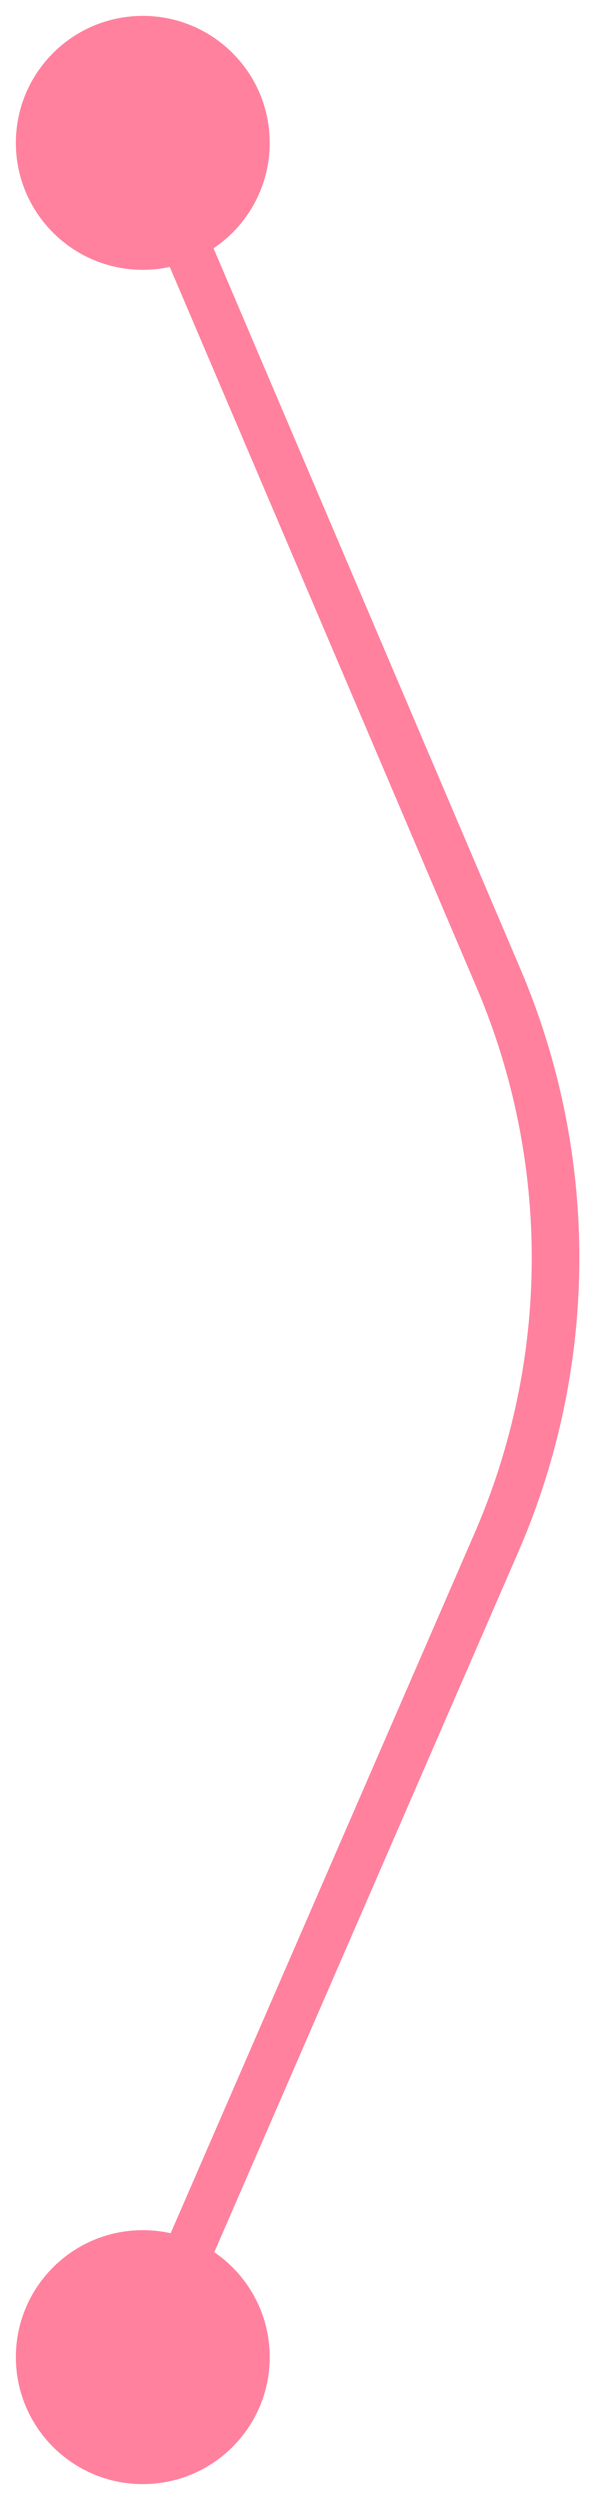 <?xml version="1.0" encoding="UTF-8"?> <svg xmlns="http://www.w3.org/2000/svg" width="25" height="105" viewBox="0 0 25 105" fill="none"><path d="M11.333 6C11.333 8.946 8.946 11.333 6 11.333C3.054 11.333 0.667 8.946 0.667 6C0.667 3.054 3.054 0.667 6 0.667C8.946 0.667 11.333 3.054 11.333 6ZM11.333 99C11.333 101.946 8.946 104.333 6 104.333C3.054 104.333 0.667 101.946 0.667 99C0.667 96.055 3.054 93.667 6 93.667C8.946 93.667 11.333 96.055 11.333 99ZM20.859 64.787L21.776 65.186L20.859 64.787ZM6.92 5.608L21.863 40.688L20.023 41.471L5.08 6.392L6.92 5.608ZM21.776 65.186L6.917 99.398L5.083 98.602L19.942 64.389L21.776 65.186ZM21.863 40.688C25.199 48.519 25.168 57.378 21.776 65.186L19.942 64.389C23.114 57.085 23.144 48.798 20.023 41.471L21.863 40.688Z" fill="#FF819E"></path></svg> 